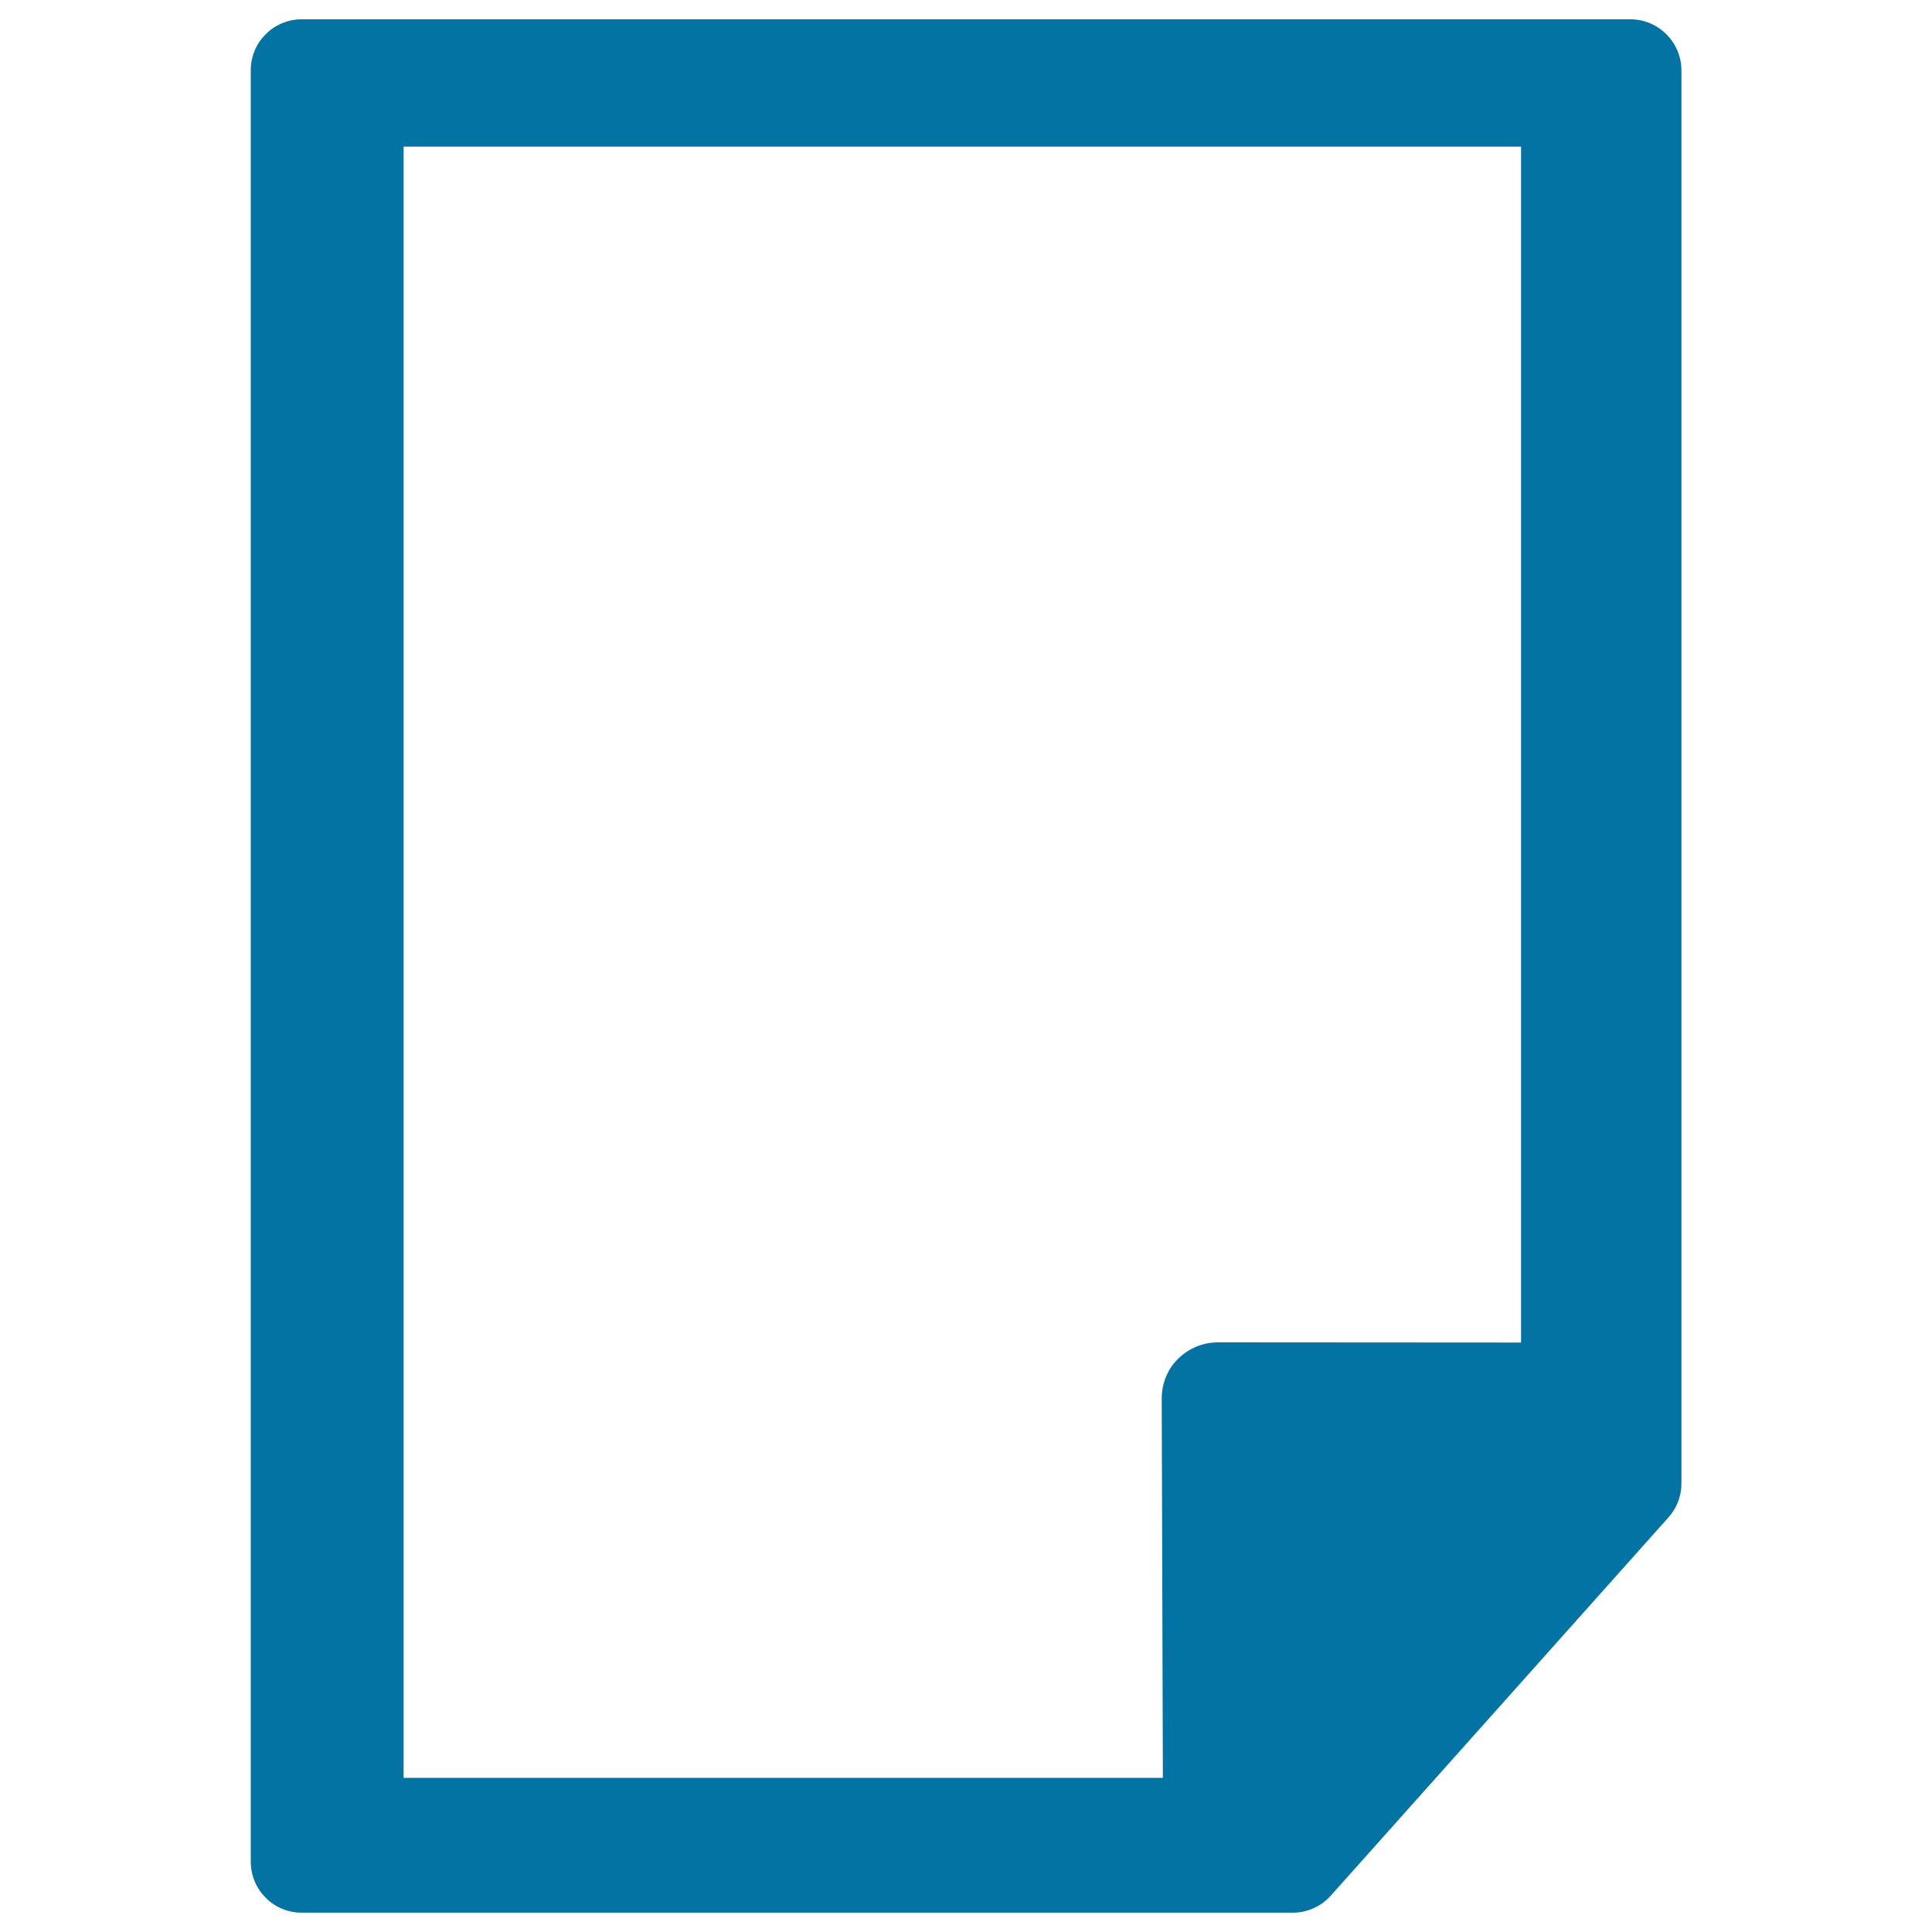 <svg xmlns="http://www.w3.org/2000/svg" viewBox="0 0 1000 1000" style="fill:#0273a2">
<title>Blank Document SVG icon</title>
<g><g><path d="M843.9,10H156.1c-14.5,0-26.3,11.8-26.3,26.3v927.3c0,14.6,11.8,26.4,26.3,26.4h513c7.5,0,14.7-3.2,19.7-8.8l174.8-195.8c4.3-4.8,6.7-11,6.7-17.5V36.3C870.2,21.8,858.4,10,843.9,10z M787.2,694.9l-156.8-0.1c-7.8,0-15.2,3.1-20.6,8.5c-5.6,5.4-8.5,12.9-8.5,20.7l0.6,196.2h-393V75.9h578.4V694.9z"/></g></g>
</svg>